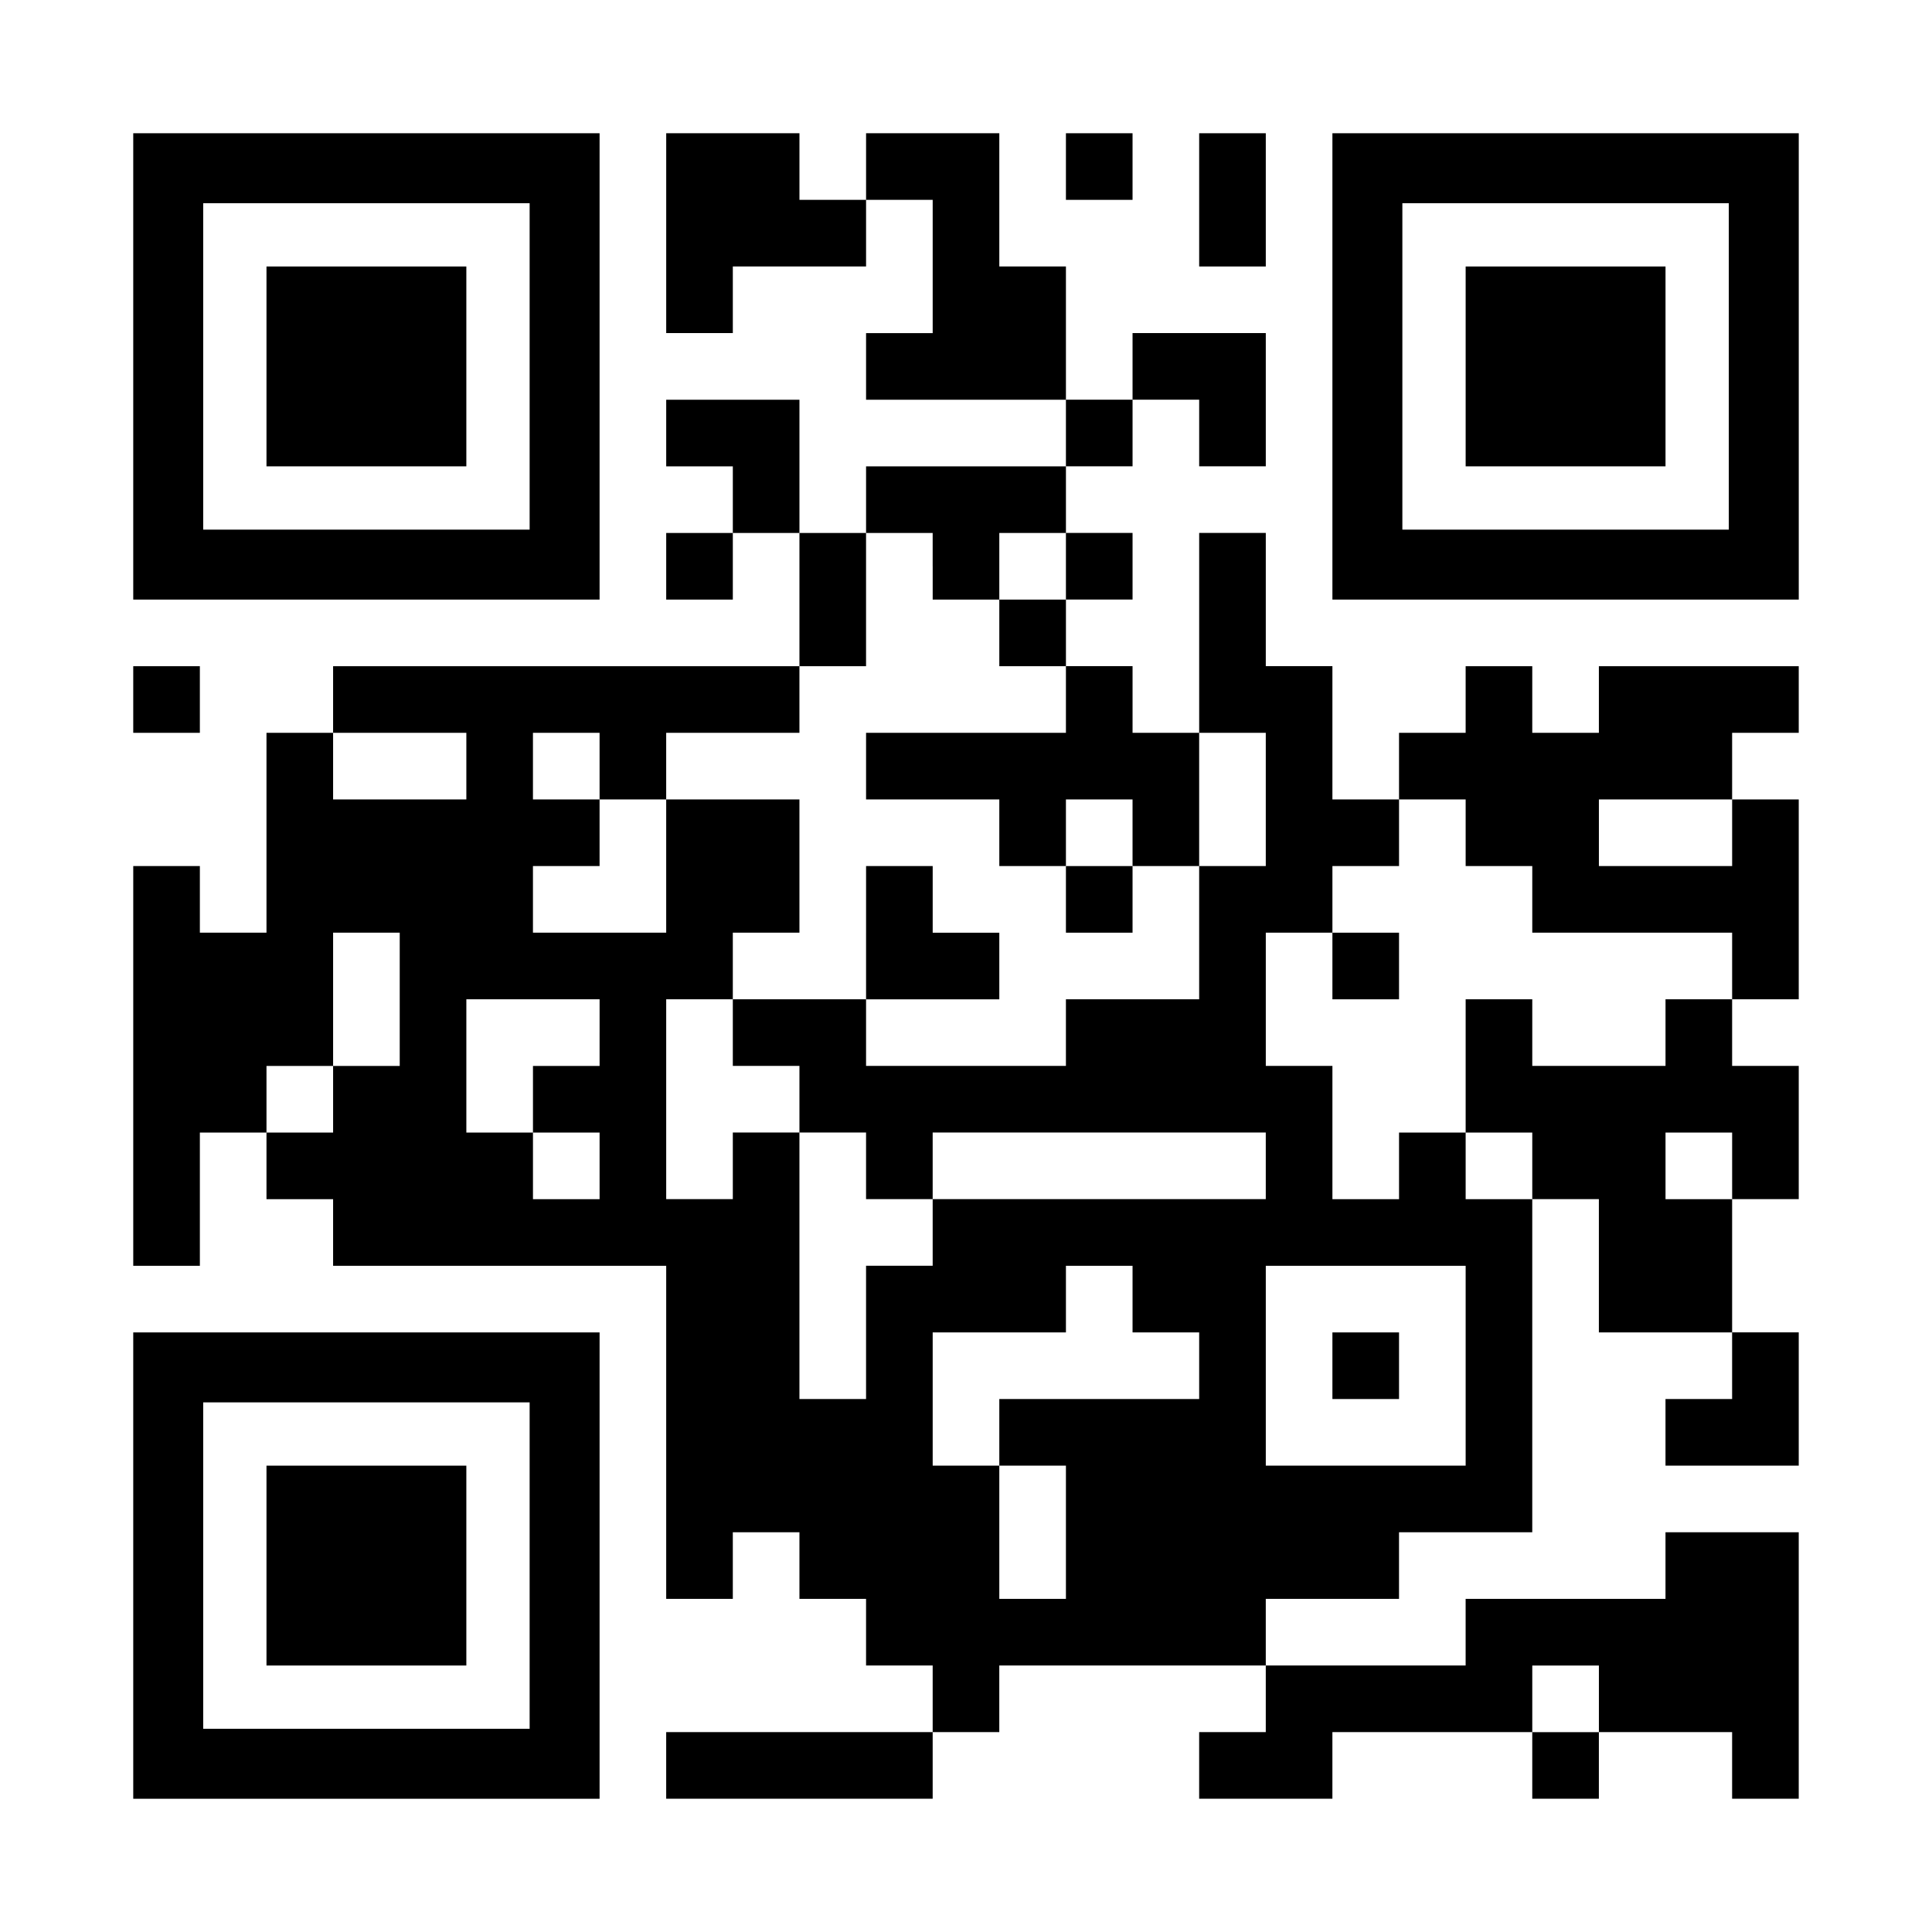 <?xml version="1.0" encoding="UTF-8" standalone="yes"?>
<svg version="1.0" xmlns="http://www.w3.org/2000/svg" width="1160px" height="1160px" viewBox="0 0 1160 1160" preserveAspectRatio="xMidYMid meet">
  <g transform="translate(0,1160) scale(0.1,-0.1)" fill="#000000" stroke="none">
    <path d="M800 9400 l0 -1400 1400 0 1400 0 0 1400 0 1400 -1400 0 -1400 0 0
-1400z m2380 0 l0 -980 -980 0 -980 0 0 980 0 980 980 0 980 0 0 -980z"/>
    <path d="M1600 9400 l0 -600 600 0 600 0 0 600 0 600 -600 0 -600 0 0 -600z"/>
    <path d="M4000 10200 l0 -600 200 0 200 0 0 200 0 200 400 0 400 0 0 200 0
200 200 0 200 0 0 -400 0 -400 -200 0 -200 0 0 -200 0 -200 600 0 600 0 0
-200 0 -200 -600 0 -600 0 0 -200 0 -200 -200 0 -200 0 0 400 0 400 -400 0
-400 0 0 -200 0 -200 200 0 200 0 0 -200 0 -200 -200 0 -200 0 0 -200 0 -200
200 0 200 0 0 200 0 200 200 0 200 0 0 -400 0 -400 -1400 0 -1400 0 0 -200 0
-200 -200 0 -200 0 0 -600 0 -600 -200 0 -200 0 0 200 0 200 -200 0 -200 0 0
-1200 0 -1200 200 0 200 0 0 400 0 400 200 0 200 0 0 -200 0 -200 200 0 200 0
0 -200 0 -200 1000 0 1000 0 0 -1000 0 -1000 200 0 200 0 0 200 0 200 200 0
200 0 0 -200 0 -200 200 0 200 0 0 -200 0 -200 200 0 200 0 0 -200 0 -200
-800 0 -800 0 0 -200 0 -200 800 0 800 0 0 200 0 200 200 0 200 0 0 200 0 200
800 0 800 0 0 -200 0 -200 -200 0 -200 0 0 -200 0 -200 400 0 400 0 0 200 0
200 600 0 600 0 0 -200 0 -200 200 0 200 0 0 200 0 200 400 0 400 0 0 -200 0
-200 200 0 200 0 0 800 0 800 -400 0 -400 0 0 -200 0 -200 -600 0 -600 0 0
-200 0 -200 -600 0 -600 0 0 200 0 200 400 0 400 0 0 200 0 200 400 0 400 0 0
1000 0 1000 200 0 200 0 0 -400 0 -400 400 0 400 0 0 -200 0 -200 -200 0 -200
0 0 -200 0 -200 400 0 400 0 0 400 0 400 -200 0 -200 0 0 400 0 400 200 0 200
0 0 400 0 400 -200 0 -200 0 0 200 0 200 200 0 200 0 0 600 0 600 -200 0 -200
0 0 200 0 200 200 0 200 0 0 200 0 200 -600 0 -600 0 0 -200 0 -200 -200 0
-200 0 0 200 0 200 -200 0 -200 0 0 -200 0 -200 -200 0 -200 0 0 -200 0 -200
-200 0 -200 0 0 400 0 400 -200 0 -200 0 0 400 0 400 -200 0 -200 0 0 -600 0
-600 -200 0 -200 0 0 200 0 200 -200 0 -200 0 0 200 0 200 200 0 200 0 0 200
0 200 -200 0 -200 0 0 200 0 200 200 0 200 0 0 200 0 200 200 0 200 0 0 -200
0 -200 200 0 200 0 0 400 0 400 -400 0 -400 0 0 -200 0 -200 -200 0 -200 0 0
400 0 400 -200 0 -200 0 0 400 0 400 -400 0 -400 0 0 -200 0 -200 -200 0 -200
0 0 200 0 200 -400 0 -400 0 0 -600z m1600 -2000 l0 -200 200 0 200 0 0 200 0
200 200 0 200 0 0 -200 0 -200 -200 0 -200 0 0 -200 0 -200 200 0 200 0 0
-200 0 -200 -600 0 -600 0 0 -200 0 -200 400 0 400 0 0 -200 0 -200 200 0 200
0 0 200 0 200 200 0 200 0 0 -200 0 -200 200 0 200 0 0 400 0 400 200 0 200 0
0 -400 0 -400 -200 0 -200 0 0 -400 0 -400 -400 0 -400 0 0 -200 0 -200 -600
0 -600 0 0 200 0 200 -400 0 -400 0 0 -200 0 -200 200 0 200 0 0 -200 0 -200
200 0 200 0 0 -200 0 -200 200 0 200 0 0 200 0 200 1000 0 1000 0 0 -200 0
-200 -1000 0 -1000 0 0 -200 0 -200 -200 0 -200 0 0 -400 0 -400 -200 0 -200
0 0 800 0 800 -200 0 -200 0 0 -200 0 -200 -200 0 -200 0 0 600 0 600 200 0
200 0 0 200 0 200 200 0 200 0 0 400 0 400 -400 0 -400 0 0 -400 0 -400 -400
0 -400 0 0 200 0 200 200 0 200 0 0 200 0 200 -200 0 -200 0 0 200 0 200 200
0 200 0 0 -200 0 -200 200 0 200 0 0 200 0 200 400 0 400 0 0 200 0 200 200 0
200 0 0 400 0 400 200 0 200 0 0 -200z m-2800 -1200 l0 -200 -400 0 -400 0 0
200 0 200 400 0 400 0 0 -200z m6000 -400 l0 -200 200 0 200 0 0 -200 0 -200
600 0 600 0 0 -200 0 -200 -200 0 -200 0 0 -200 0 -200 -400 0 -400 0 0 200 0
200 -200 0 -200 0 0 -400 0 -400 200 0 200 0 0 -200 0 -200 -200 0 -200 0 0
200 0 200 -200 0 -200 0 0 -200 0 -200 -200 0 -200 0 0 400 0 400 -200 0 -200
0 0 400 0 400 200 0 200 0 0 200 0 200 200 0 200 0 0 200 0 200 200 0 200 0 0
-200z m1600 0 l0 -200 -400 0 -400 0 0 200 0 200 400 0 400 0 0 -200z m-8000
-1000 l0 -400 -200 0 -200 0 0 -200 0 -200 -200 0 -200 0 0 200 0 200 200 0
200 0 0 400 0 400 200 0 200 0 0 -400z m1200 -200 l0 -200 -200 0 -200 0 0
-200 0 -200 200 0 200 0 0 -200 0 -200 -200 0 -200 0 0 200 0 200 -200 0 -200
0 0 400 0 400 400 0 400 0 0 -200z m6800 -800 l0 -200 -200 0 -200 0 0 200 0
200 200 0 200 0 0 -200z m-3600 -800 l0 -200 200 0 200 0 0 -200 0 -200 -600
0 -600 0 0 -200 0 -200 200 0 200 0 0 -400 0 -400 -200 0 -200 0 0 400 0 400
-200 0 -200 0 0 400 0 400 400 0 400 0 0 200 0 200 200 0 200 0 0 -200z m2000
-400 l0 -600 -600 0 -600 0 0 600 0 600 600 0 600 0 0 -600z m800 -2000 l0
-200 -200 0 -200 0 0 200 0 200 200 0 200 0 0 -200z"/>
    <path d="M5200 6000 l0 -400 400 0 400 0 0 200 0 200 -200 0 -200 0 0 200 0
200 -200 0 -200 0 0 -400z"/>
    <path d="M6400 6200 l0 -200 200 0 200 0 0 200 0 200 -200 0 -200 0 0 -200z"/>
    <path d="M8000 5800 l0 -200 200 0 200 0 0 200 0 200 -200 0 -200 0 0 -200z"/>
    <path d="M8000 3400 l0 -200 200 0 200 0 0 200 0 200 -200 0 -200 0 0 -200z"/>
    <path d="M6400 10600 l0 -200 200 0 200 0 0 200 0 200 -200 0 -200 0 0 -200z"/>
    <path d="M7200 10400 l0 -400 200 0 200 0 0 400 0 400 -200 0 -200 0 0 -400z"/>
    <path d="M8000 9400 l0 -1400 1400 0 1400 0 0 1400 0 1400 -1400 0 -1400 0 0
-1400z m2380 0 l0 -980 -980 0 -980 0 0 980 0 980 980 0 980 0 0 -980z"/>
    <path d="M8800 9400 l0 -600 600 0 600 0 0 600 0 600 -600 0 -600 0 0 -600z"/>
    <path d="M800 7400 l0 -200 200 0 200 0 0 200 0 200 -200 0 -200 0 0 -200z"/>
    <path d="M800 2200 l0 -1400 1400 0 1400 0 0 1400 0 1400 -1400 0 -1400 0 0
-1400z m2380 0 l0 -980 -980 0 -980 0 0 980 0 980 980 0 980 0 0 -980z"/>
    <path d="M1600 2200 l0 -600 600 0 600 0 0 600 0 600 -600 0 -600 0 0 -600z"/>
  </g>
</svg>